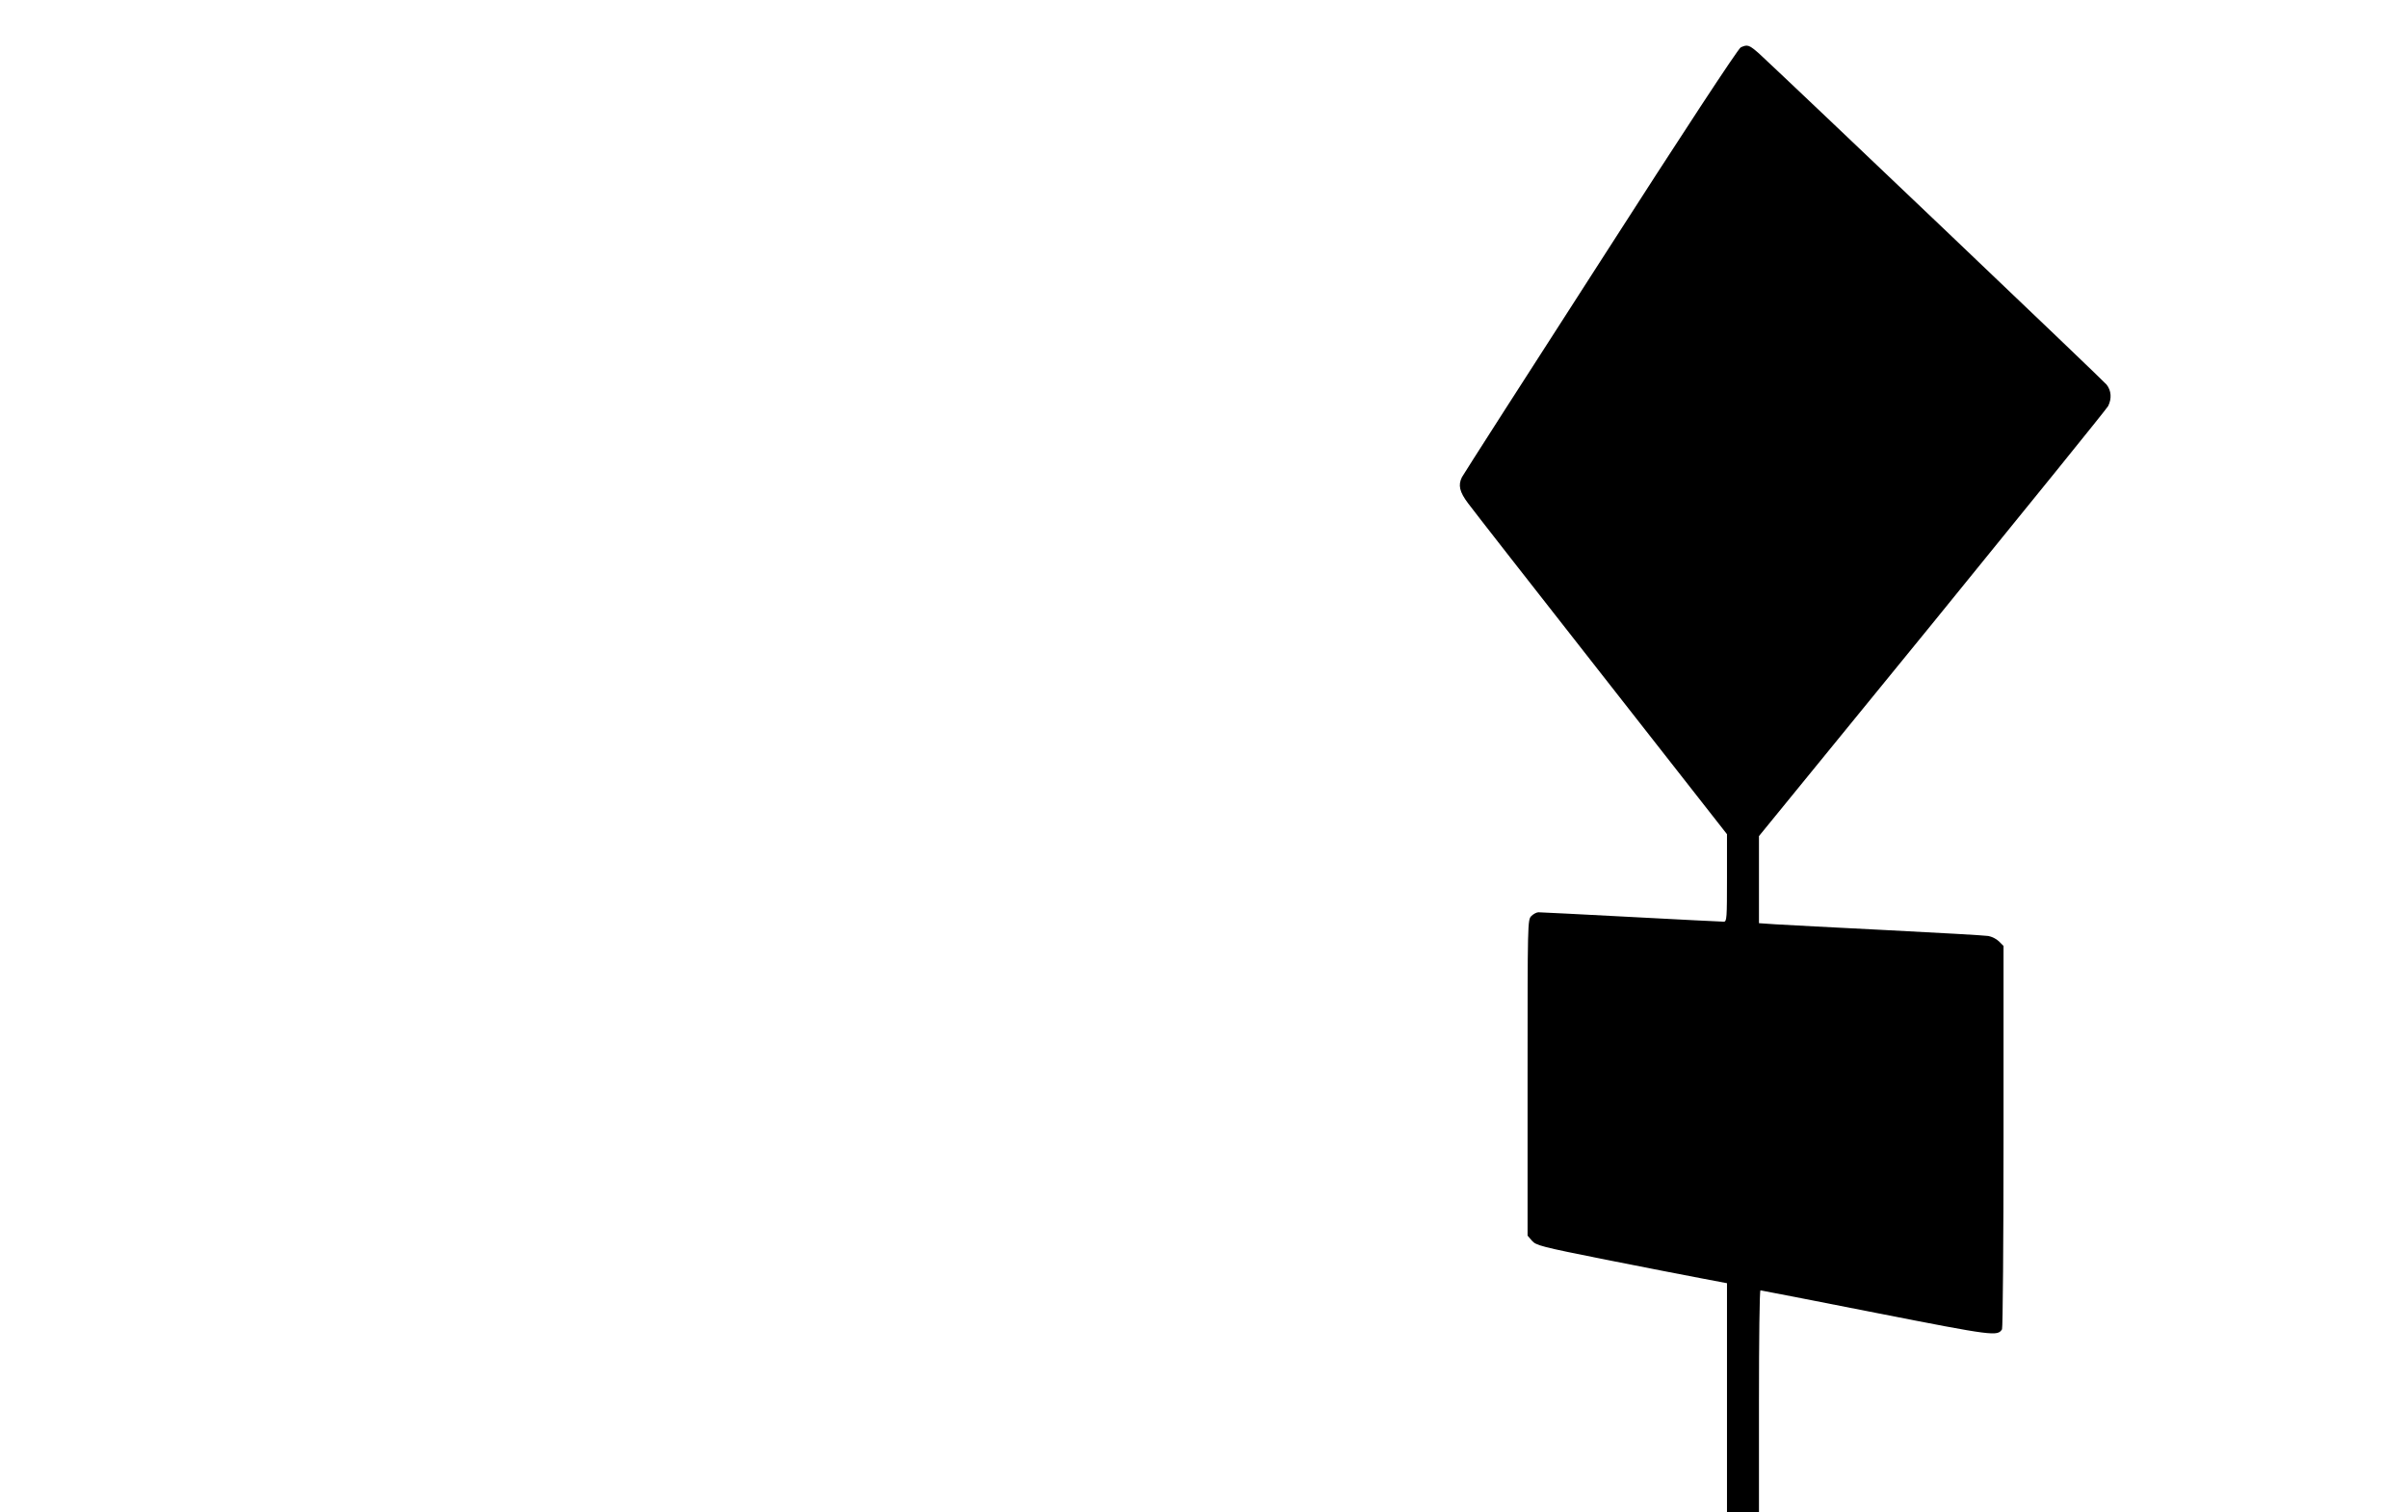 <?xml version="1.0" standalone="no"?>
<!DOCTYPE svg PUBLIC "-//W3C//DTD SVG 20010904//EN"
 "http://www.w3.org/TR/2001/REC-SVG-20010904/DTD/svg10.dtd">
<svg version="1.0" xmlns="http://www.w3.org/2000/svg"
 width="1280pt" height="804pt" viewBox="0 0 1280 804"
 preserveAspectRatio="xMidYMid meet">
<g transform="translate(0,804) scale(0.1,-0.1)"
fill="#000000" stroke="none">
<path d="M9253 7788 c-14 -7 -308 -454 -746 -1137 -399 -619 -730 -1136 -736
-1148 -21 -42 -13 -78 33 -139 24 -33 343 -441 710 -909 l666 -850 0 -232 c0
-215 -1 -233 -17 -233 -10 0 -232 11 -493 25 -261 14 -483 25 -492 25 -10 0
-27 -9 -38 -20 -20 -20 -20 -33 -20 -859 l0 -840 23 -27 c22 -25 47 -32 393
-101 203 -40 431 -85 507 -99 l137 -26 0 -609 0 -609 85 0 85 0 0 590 c0 325
3 590 8 590 4 0 280 -54 615 -120 626 -123 645 -125 669 -87 4 7 8 468 8 1025
l0 1013 -24 24 c-13 13 -39 26 -57 29 -19 3 -261 17 -539 31 -278 14 -544 28
-592 31 l-88 6 0 232 0 231 921 1129 c506 622 927 1142 935 1157 20 40 17 82
-8 114 -17 22 -1671 1597 -1845 1758 -55 49 -64 52 -100 35z"/>
</g>
</svg>
